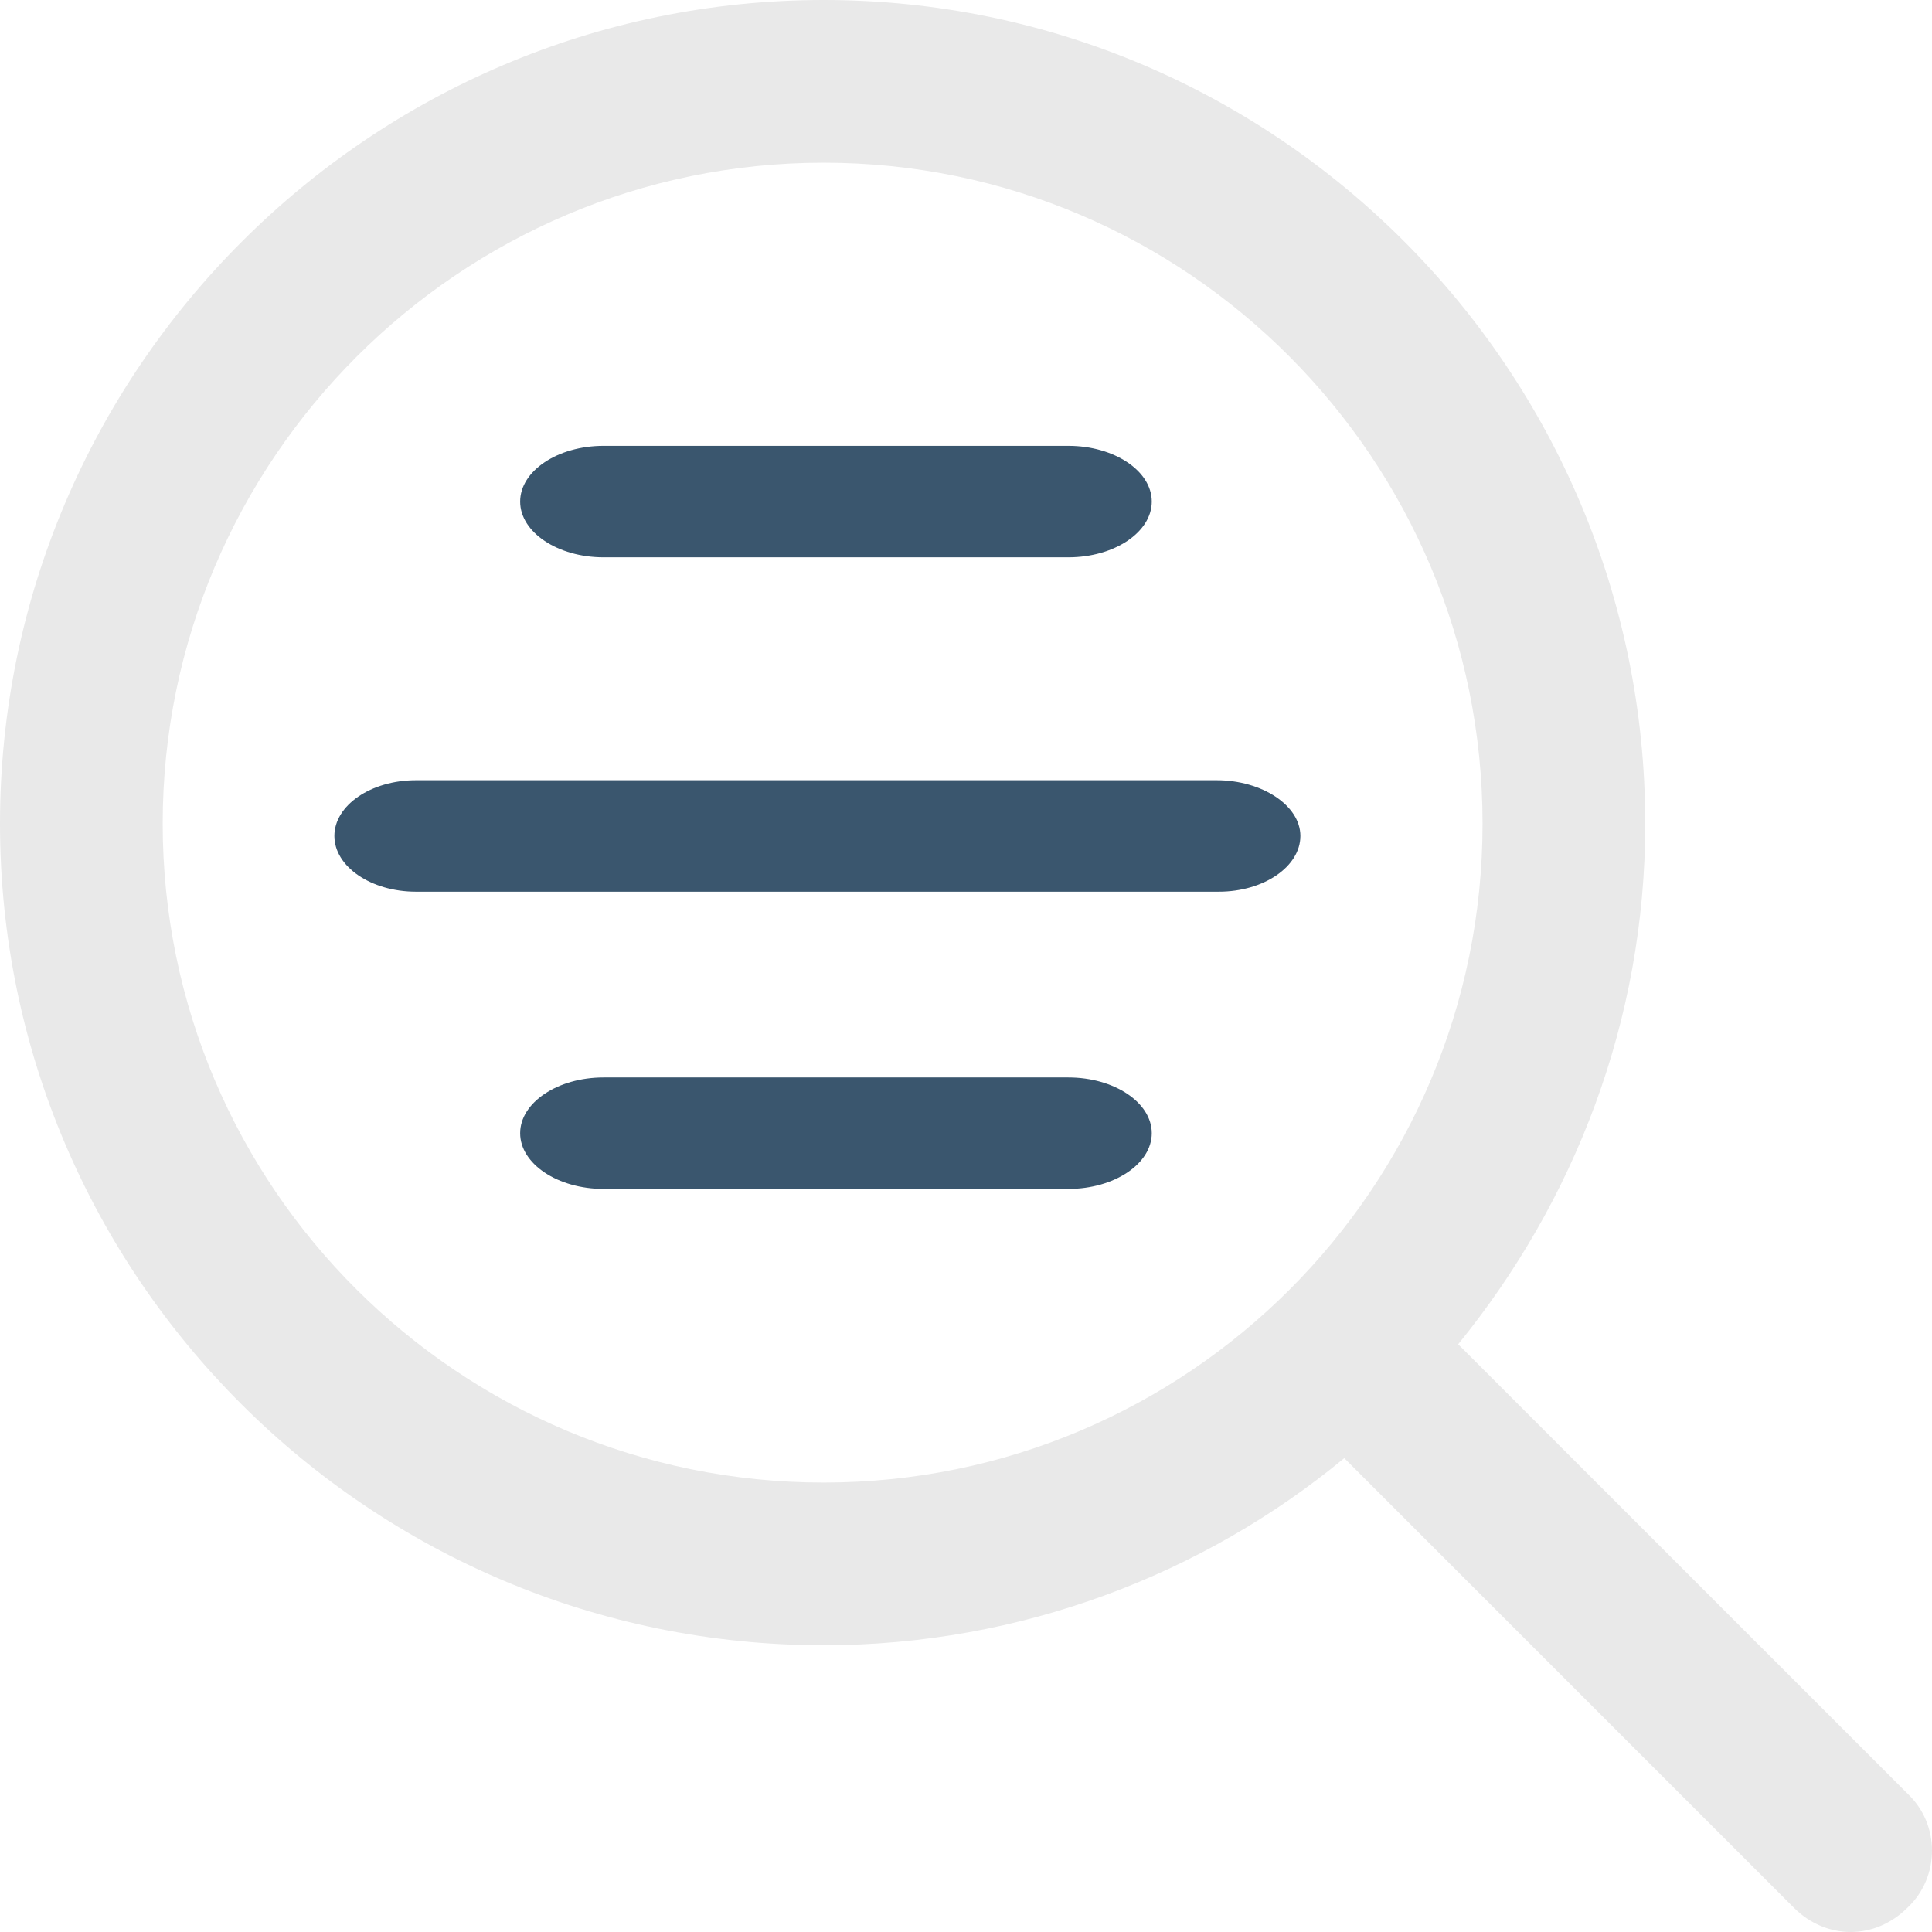 <?xml version="1.0" encoding="UTF-8"?>
<svg width="52px" height="52px" viewBox="0 0 52 52" version="1.1" xmlns="http://www.w3.org/2000/svg" xmlns:xlink="http://www.w3.org/1999/xlink">
    <!-- Generator: Sketch 58 (84663) - https://sketch.com -->
    <title>Group 16</title>
    <desc>Created with Sketch.</desc>
    <g id="Page-1" stroke="none" stroke-width="1" fill="none" fill-rule="evenodd">
        <g id="Etat-d'avancement" transform="translate(-176, -2846)" fill-rule="nonzero">
            <g id="Group-16" transform="translate(176, 2846)">
                <path d="M51.343,48.278 L39.246,36.181 C42.366,32.349 44.282,27.478 44.282,22.168 C44.282,9.962 34.375,0 22.168,0 C9.962,0 0,9.962 0,22.168 C0,34.375 9.962,44.282 22.168,44.282 C27.478,44.282 32.404,42.366 36.181,39.246 L48.278,51.343 C48.716,51.781 49.263,52 49.811,52 C50.358,52 50.905,51.781 51.343,51.343 C52.219,50.522 52.219,49.099 51.343,48.278 Z M4.379,22.168 C4.379,12.371 12.371,4.379 22.168,4.379 C31.966,4.379 39.903,12.371 39.903,22.168 C39.903,31.966 31.966,39.903 22.168,39.903 C12.371,39.903 4.379,31.966 4.379,22.168 Z" id="Shape" fill="#E9E9E9"></path>
                <path d="M32.751,21 L11.194,21 C9.987,21 9,21.675 9,22.5 C9,23.325 9.987,24 11.194,24 L32.806,24 C34.013,24 35,23.325 35,22.5 C35,21.675 33.958,21 32.751,21 Z" id="Path" fill="#3A566E"></path>
                <path d="M28.756,29 L16.244,29 C15.01,29 14,29.675 14,30.5 C14,31.325 15.01,32 16.244,32 L28.756,32 C29.99,32 31,31.325 31,30.5 C31,29.675 29.99,29 28.756,29 Z" id="Path" fill="#3A566E"></path>
                <path d="M16.244,15 L28.756,15 C29.99,15 31,14.325 31,13.5 C31,12.675 29.99,12 28.756,12 L16.244,12 C15.01,12 14,12.675 14,13.5 C14,14.325 15.01,15 16.244,15 Z" id="Path" fill="#3A566E"></path>
            </g>
        </g>
    </g>
</svg>